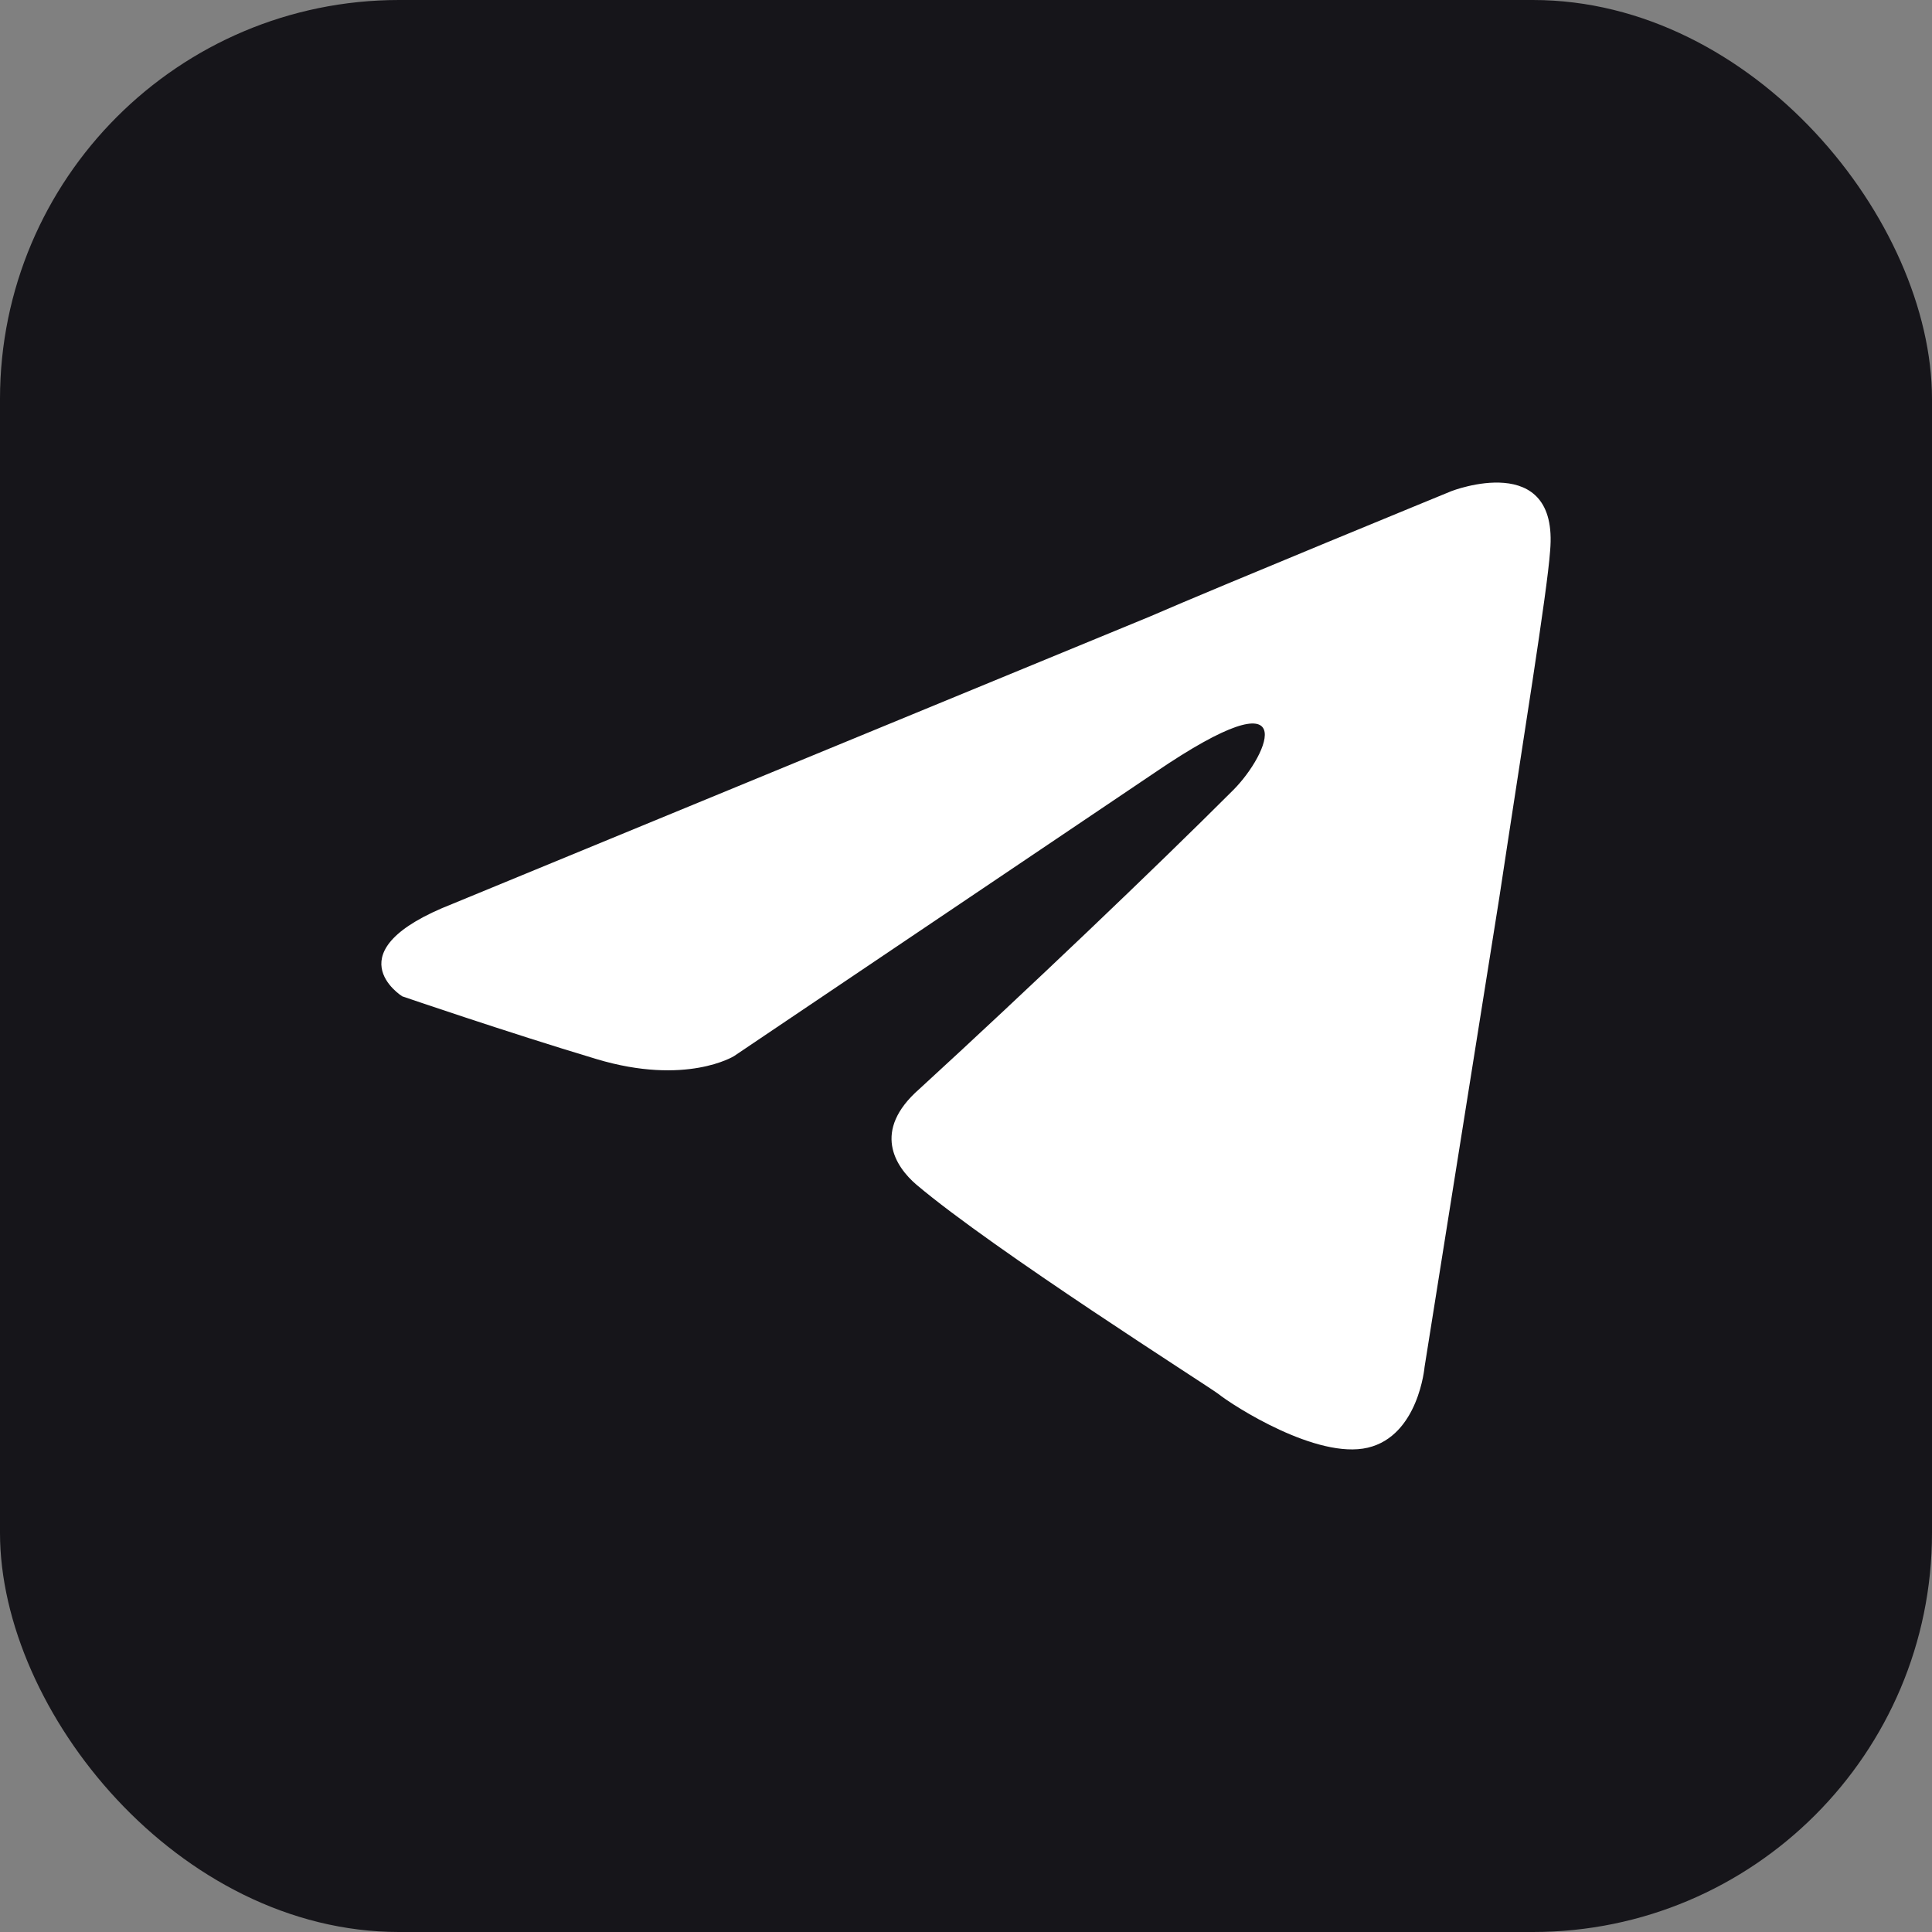 <?xml version="1.0" encoding="UTF-8"?> <svg xmlns="http://www.w3.org/2000/svg" xmlns:xlink="http://www.w3.org/1999/xlink" xmlns:xodm="http://www.corel.com/coreldraw/odm/2003" xml:space="preserve" width="59.052mm" height="59.052mm" version="1.1" style="shape-rendering:geometricPrecision; text-rendering:geometricPrecision; image-rendering:optimizeQuality; fill-rule:evenodd; clip-rule:evenodd" viewBox="0 0 24990.71 24990.71"><rect x="0" y="0" width="24990.71" height="24990.71" fill="#808080" stroke="none"/> <defs> <style type="text/css"> .fil0 {fill:#16151A} .fil1 {fill:white} </style> </defs> <g id="Слой_x0020_1">  <rect class="fil0" x="-0.01" y="-0.01" width="24990.72" height="24990.72" rx="5162.21" ry="5162.21"></rect> <path class="fil1" d="M5860.01 11688.71l9009.56 -3712.06c889.36,-386.68 3905.38,-1624.03 3905.38,-1624.03 0,0 1392.03,-541.36 1276.03,773.36 -38.64,541.36 -348,2436.03 -657.31,4485.42l-966.72 6070.81c0,0 -77.32,889.36 -734.68,1043.99 -657.36,154.68 -1740.03,-541.36 -1933.35,-696 -154.68,-116 -2900.07,-1856.07 -3905.42,-2706.75 -270.68,-232 -580.04,-696 38.64,-1237.35 1392.03,-1276.03 3054.75,-2861.39 4060.1,-3866.74 464,-464 928.04,-1546.71 -1005.36,-232l-5452.09 3673.42c0,0 -618.72,386.68 -1778.71,38.64 -1160.03,-348 -2513.39,-811.99 -2513.39,-811.99 0,0 -927.99,-580 657.36,-1198.67l-0.04 -0.04z"></path> </g> </svg> 